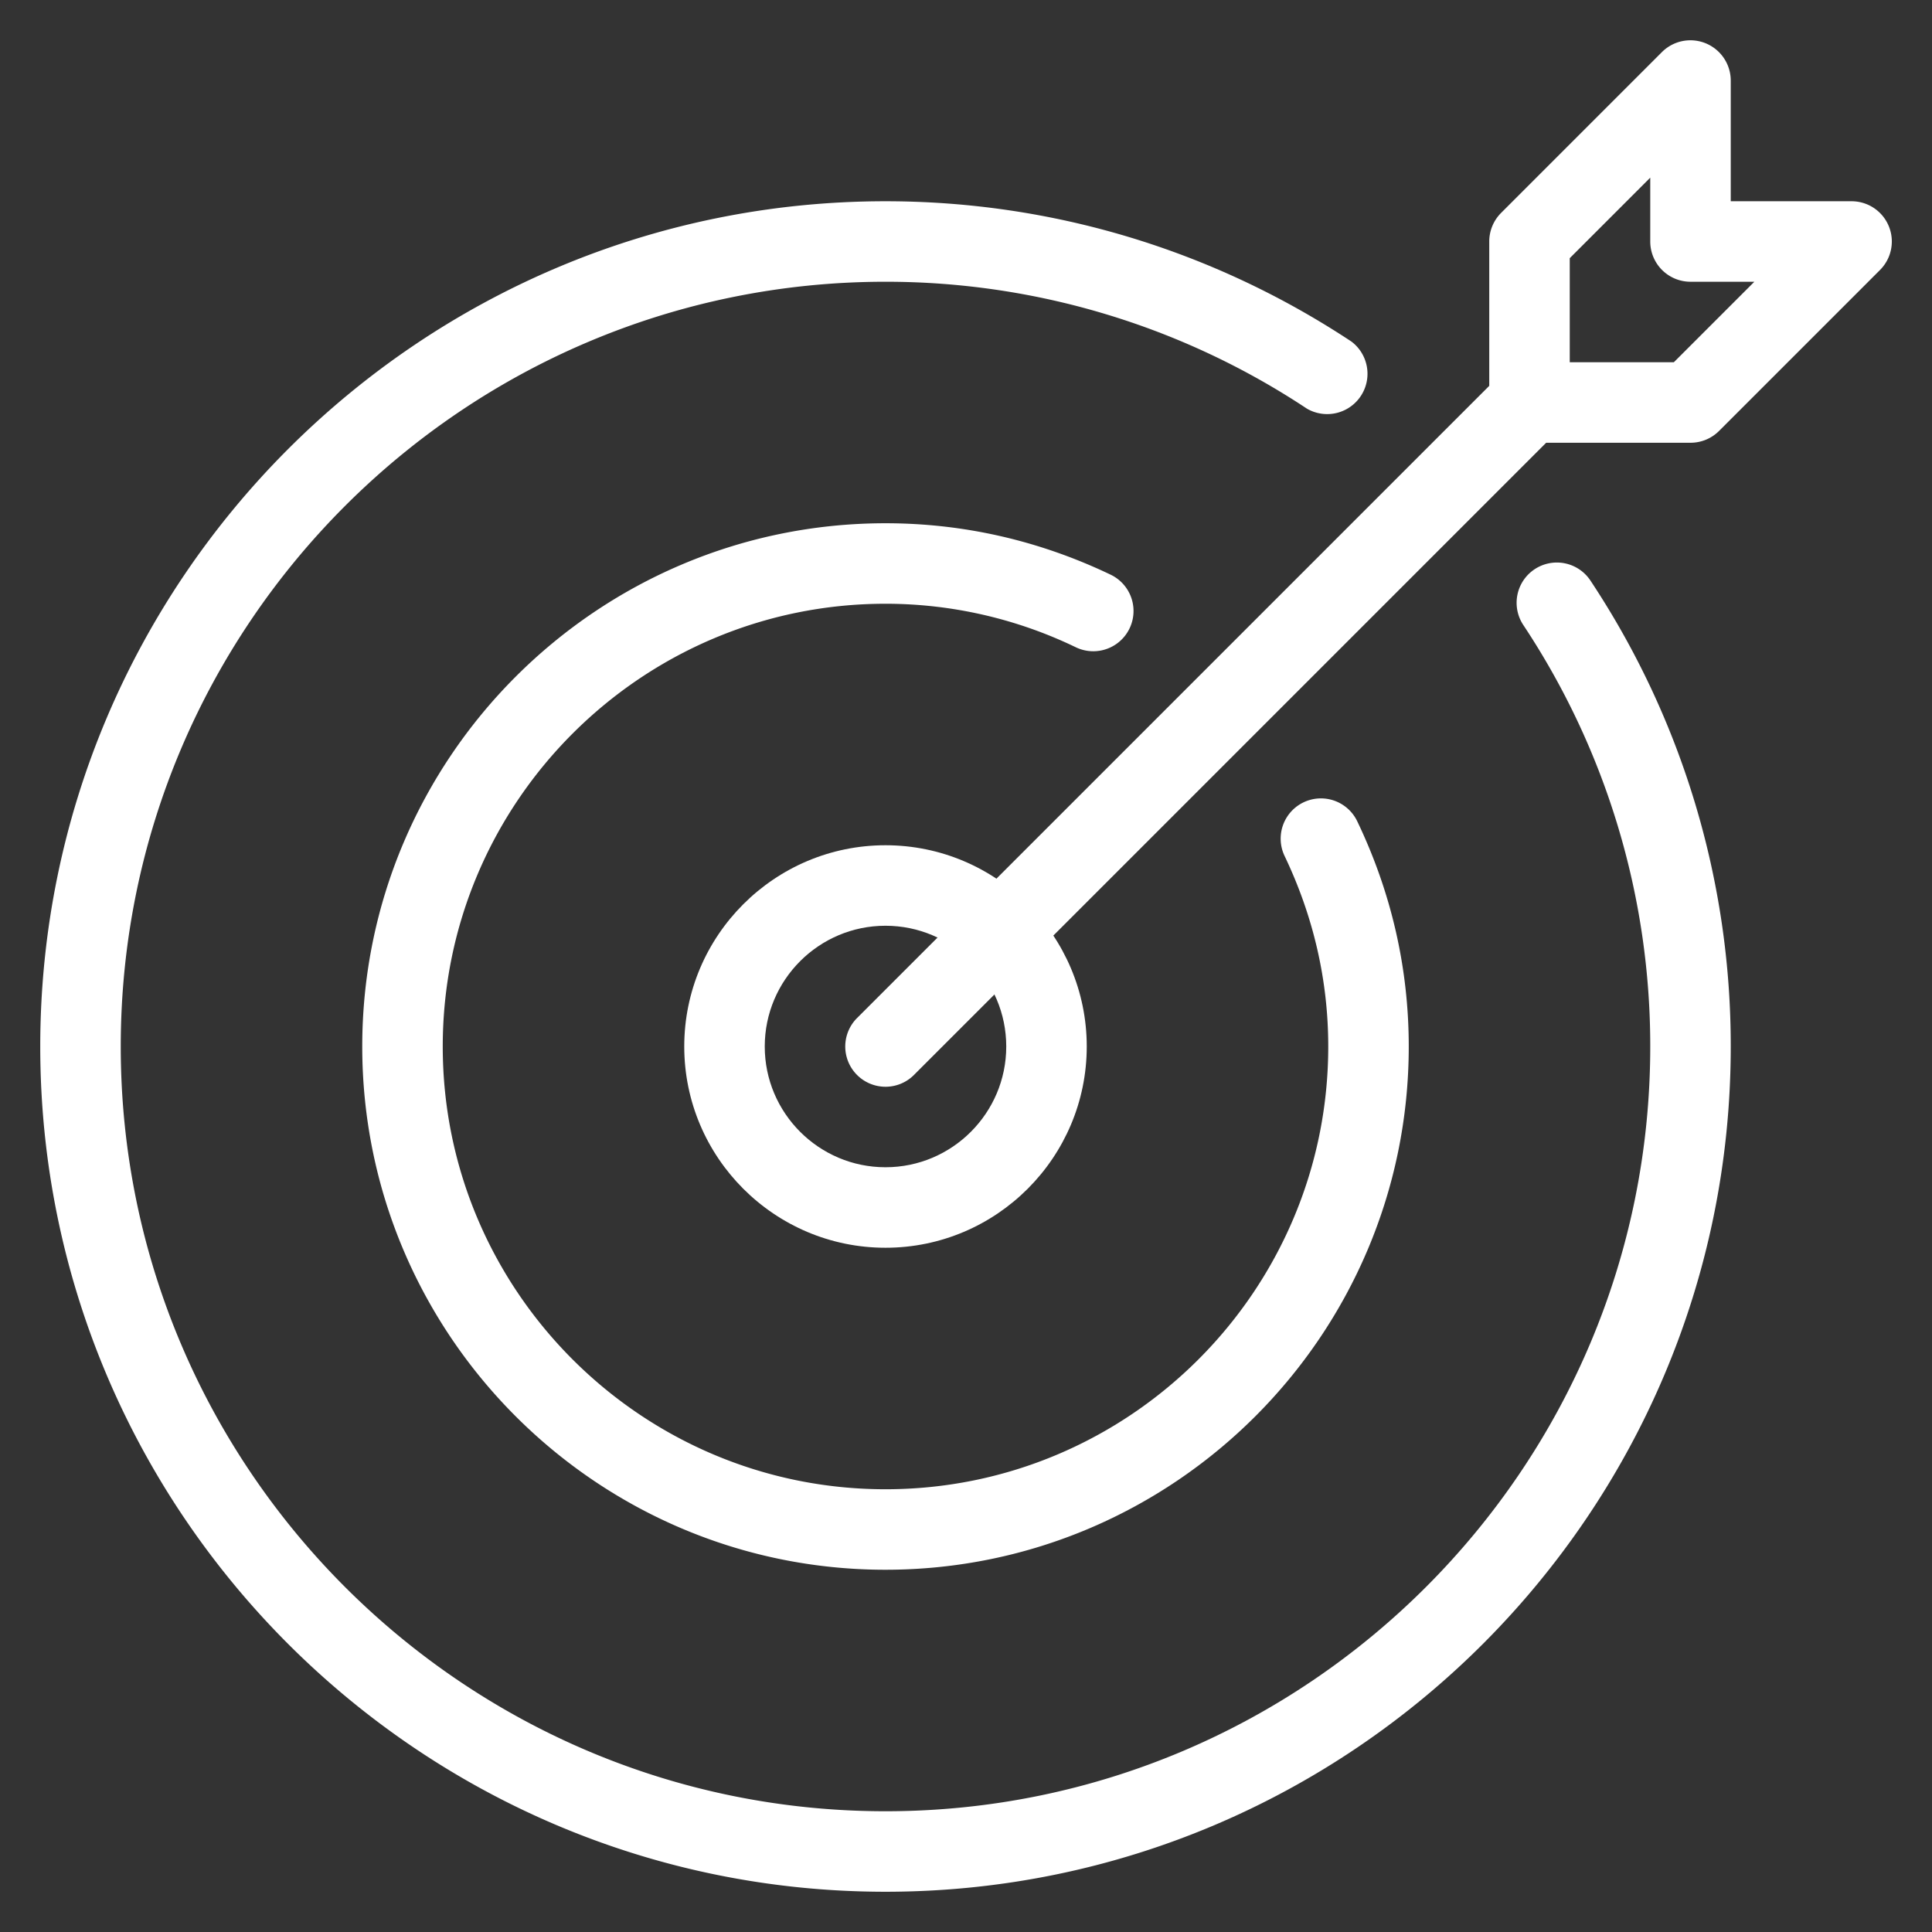 <svg id="Target" viewBox="0 0 24 24" xml:space="preserve" xmlns="http://www.w3.org/2000/svg">
  <rect x="0" y="0" width="24" height="24" fill="#333333" stroke="none"/>
  <path class="color000000 svgShape" fill="#ffffff" d="M11 23.5C5.21 23.5.5 18.79.5 13S5.21 2.5 11 2.5c2.064 0 4.065.603 5.788 1.743a.501.501 0 0 1-.552.834A9.463 9.463 0 0 0 11 3.5c-5.238 0-9.5 4.262-9.5 9.5s4.262 9.5 9.5 9.5 9.5-4.262 9.5-9.5a9.455 9.455 0 0 0-1.577-5.236.5.5 0 0 1 .834-.552A10.448 10.448 0 0 1 21.5 13c0 5.79-4.71 10.5-10.5 10.5z"></path>
  <path class="color000000 svgShape" fill="#ffffff" d="M11 15.5c-1.379 0-2.5-1.122-2.5-2.5s1.121-2.5 2.5-2.5 2.5 1.122 2.5 2.5-1.121 2.5-2.5 2.5zm0-4c-.827 0-1.5.673-1.5 1.5s.673 1.5 1.5 1.5 1.5-.673 1.5-1.5-.673-1.5-1.5-1.5z"></path>
  <path class="color000000 svgShape" fill="#ffffff" d="M11 13.5a.5.5 0 0 1-.354-.853L18.5 4.793V3c0-.133.053-.26.146-.354l2-2A.501.501 0 0 1 21.5 1v1.5H23a.5.5 0 0 1 .354.854l-2 2A.5.5 0 0 1 21 5.5h-1.793l-7.854 7.854A.498.498 0 0 1 11 13.5zm8.5-9h1.293l1-1H21a.5.5 0 0 1-.5-.5v-.793l-1 1V4.5z"></path>
  <path class="color000000 svgShape" fill="#ffffff" d="M11 19.5c-3.584 0-6.5-2.916-6.5-6.5S7.416 6.5 11 6.5c.97 0 1.911.215 2.797.639a.5.5 0 0 1-.432.902A5.439 5.439 0 0 0 11 7.5c-3.032 0-5.5 2.467-5.5 5.5s2.468 5.5 5.5 5.5 5.5-2.467 5.5-5.5c0-.819-.183-1.615-.542-2.366a.5.5 0 0 1 .902-.432c.425.887.64 1.828.64 2.798 0 3.584-2.916 6.5-6.5 6.5z"></path>
</svg>
